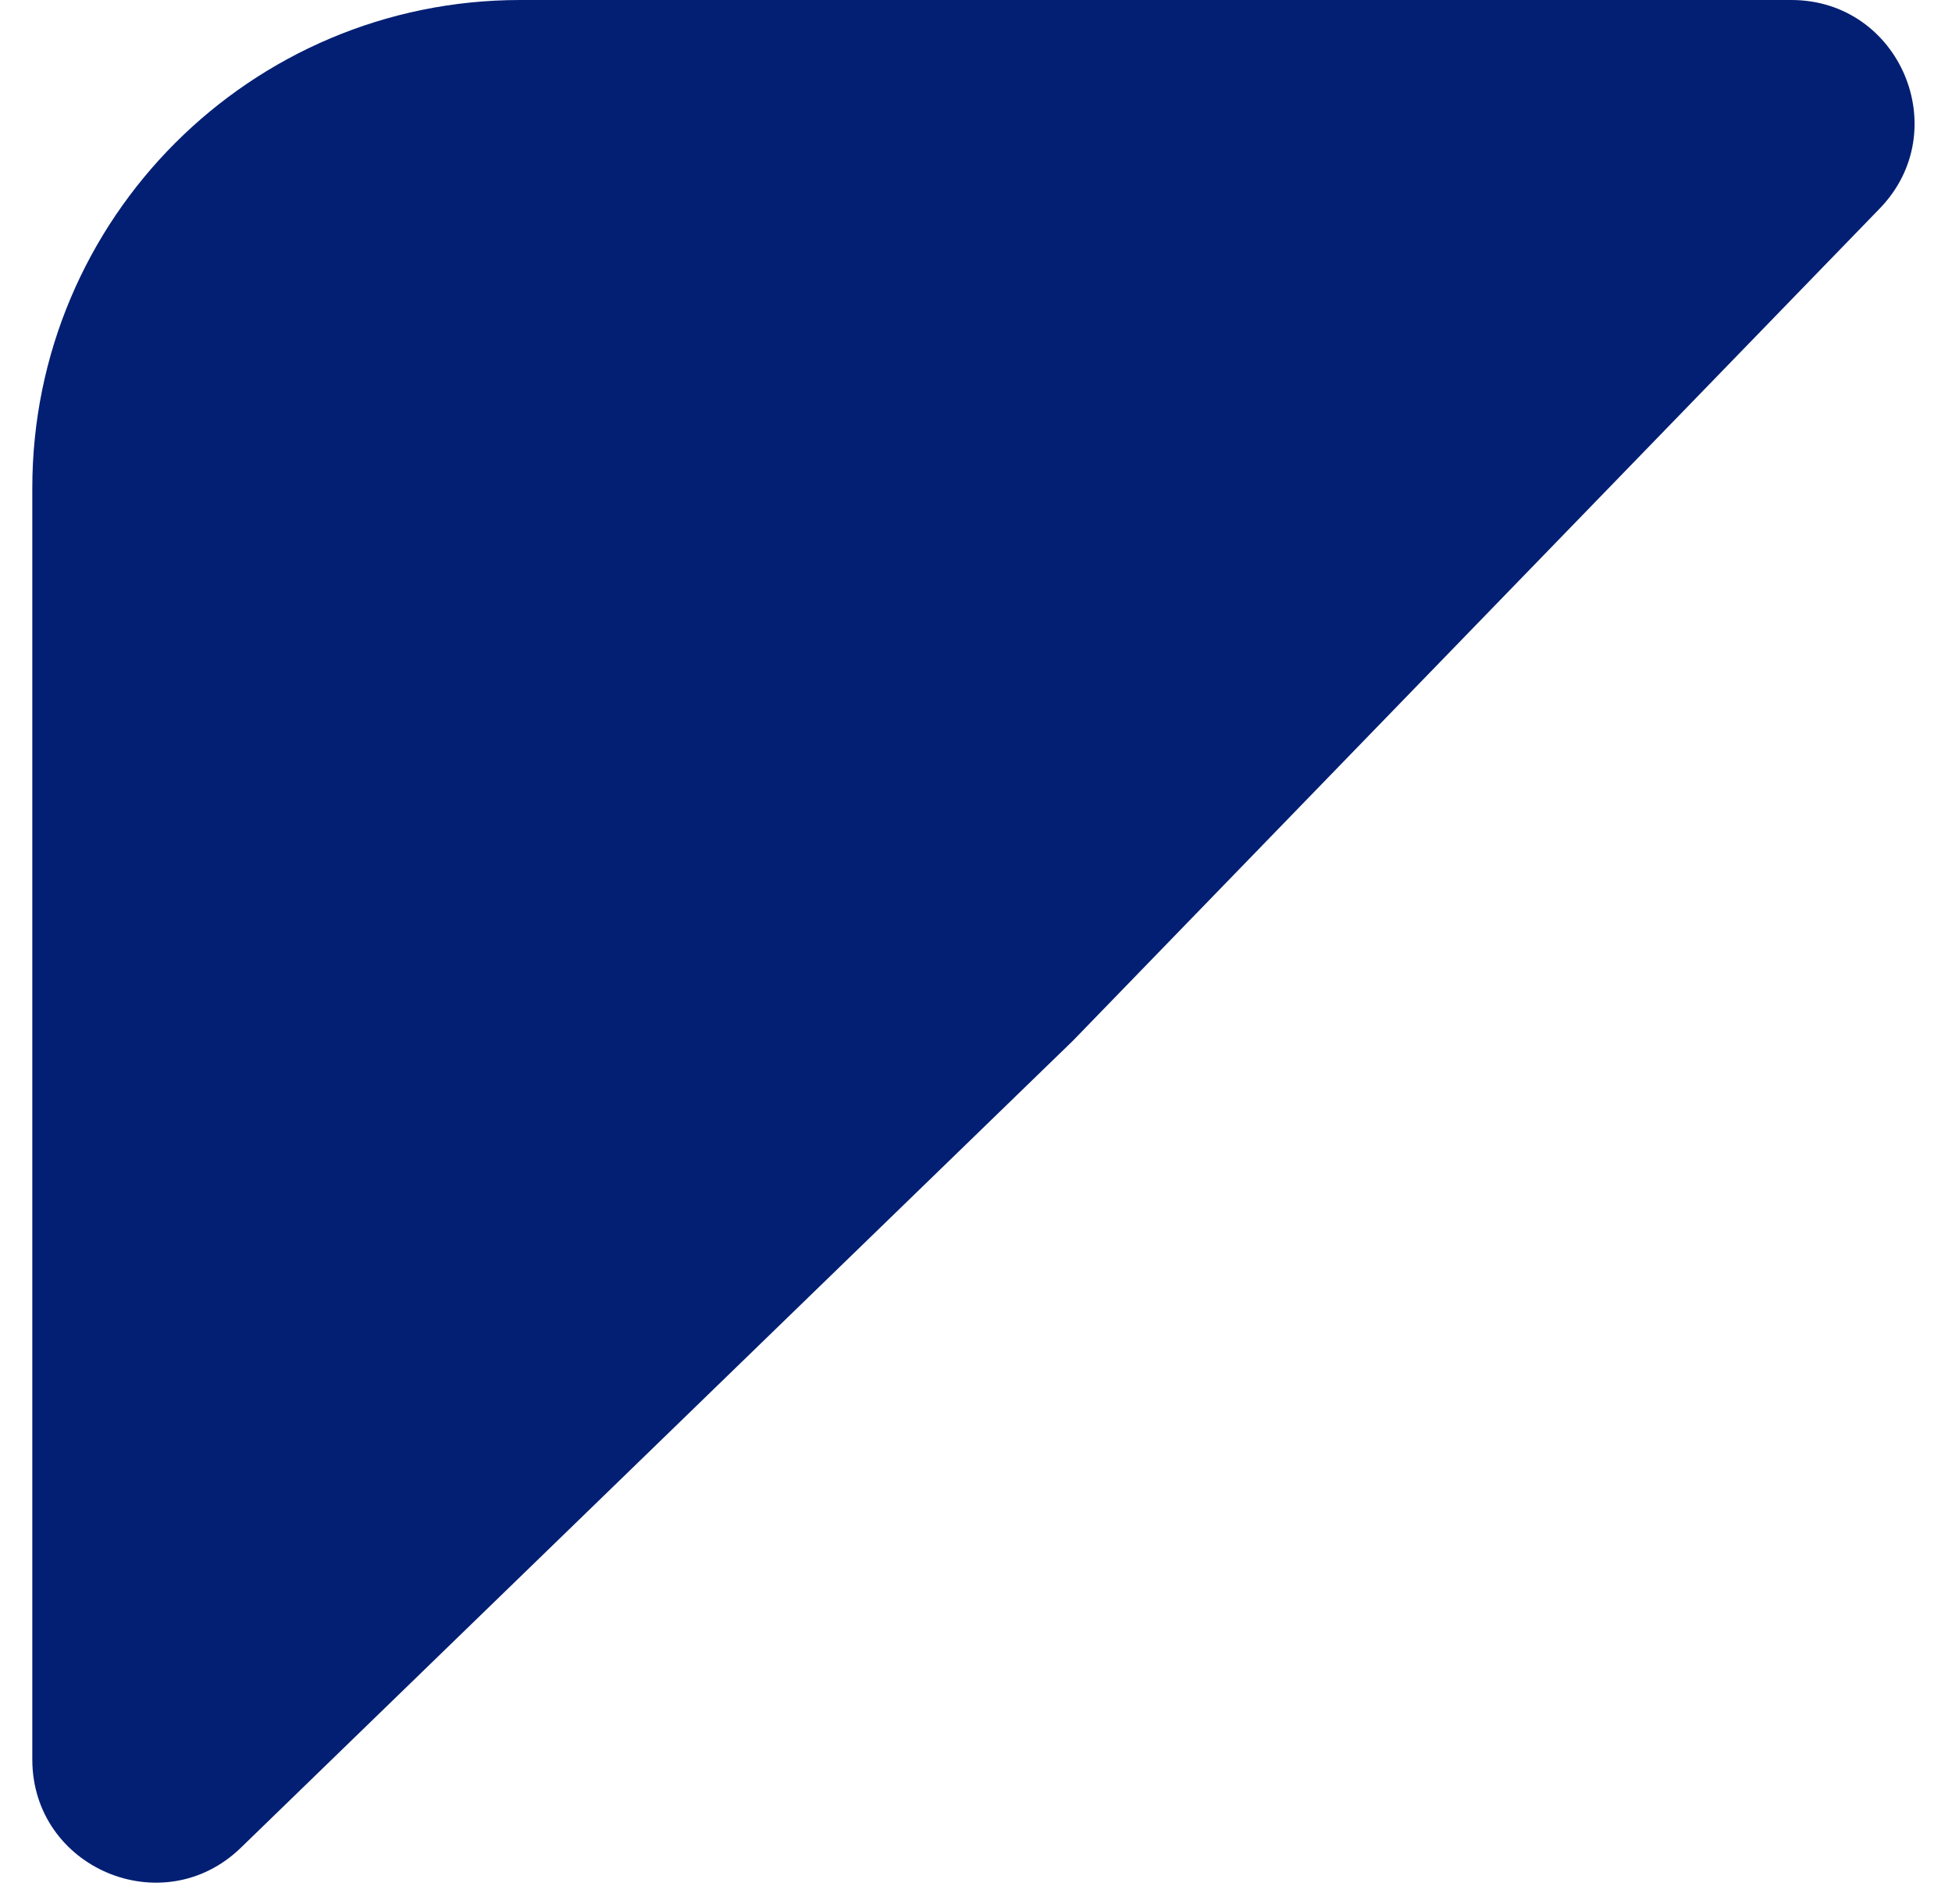 <svg width="40" height="39" viewBox="0 0 40 39" fill="none" xmlns="http://www.w3.org/2000/svg">
<path d="M0.662 10C0.662 4.477 5.139 0 10.662 0H36.708C38.935 0 40.067 2.676 38.517 4.274L21.985 21.323L4.936 37.855C3.338 39.405 0.662 38.273 0.662 36.046V10Z" fill="#031F73"/>
</svg>
